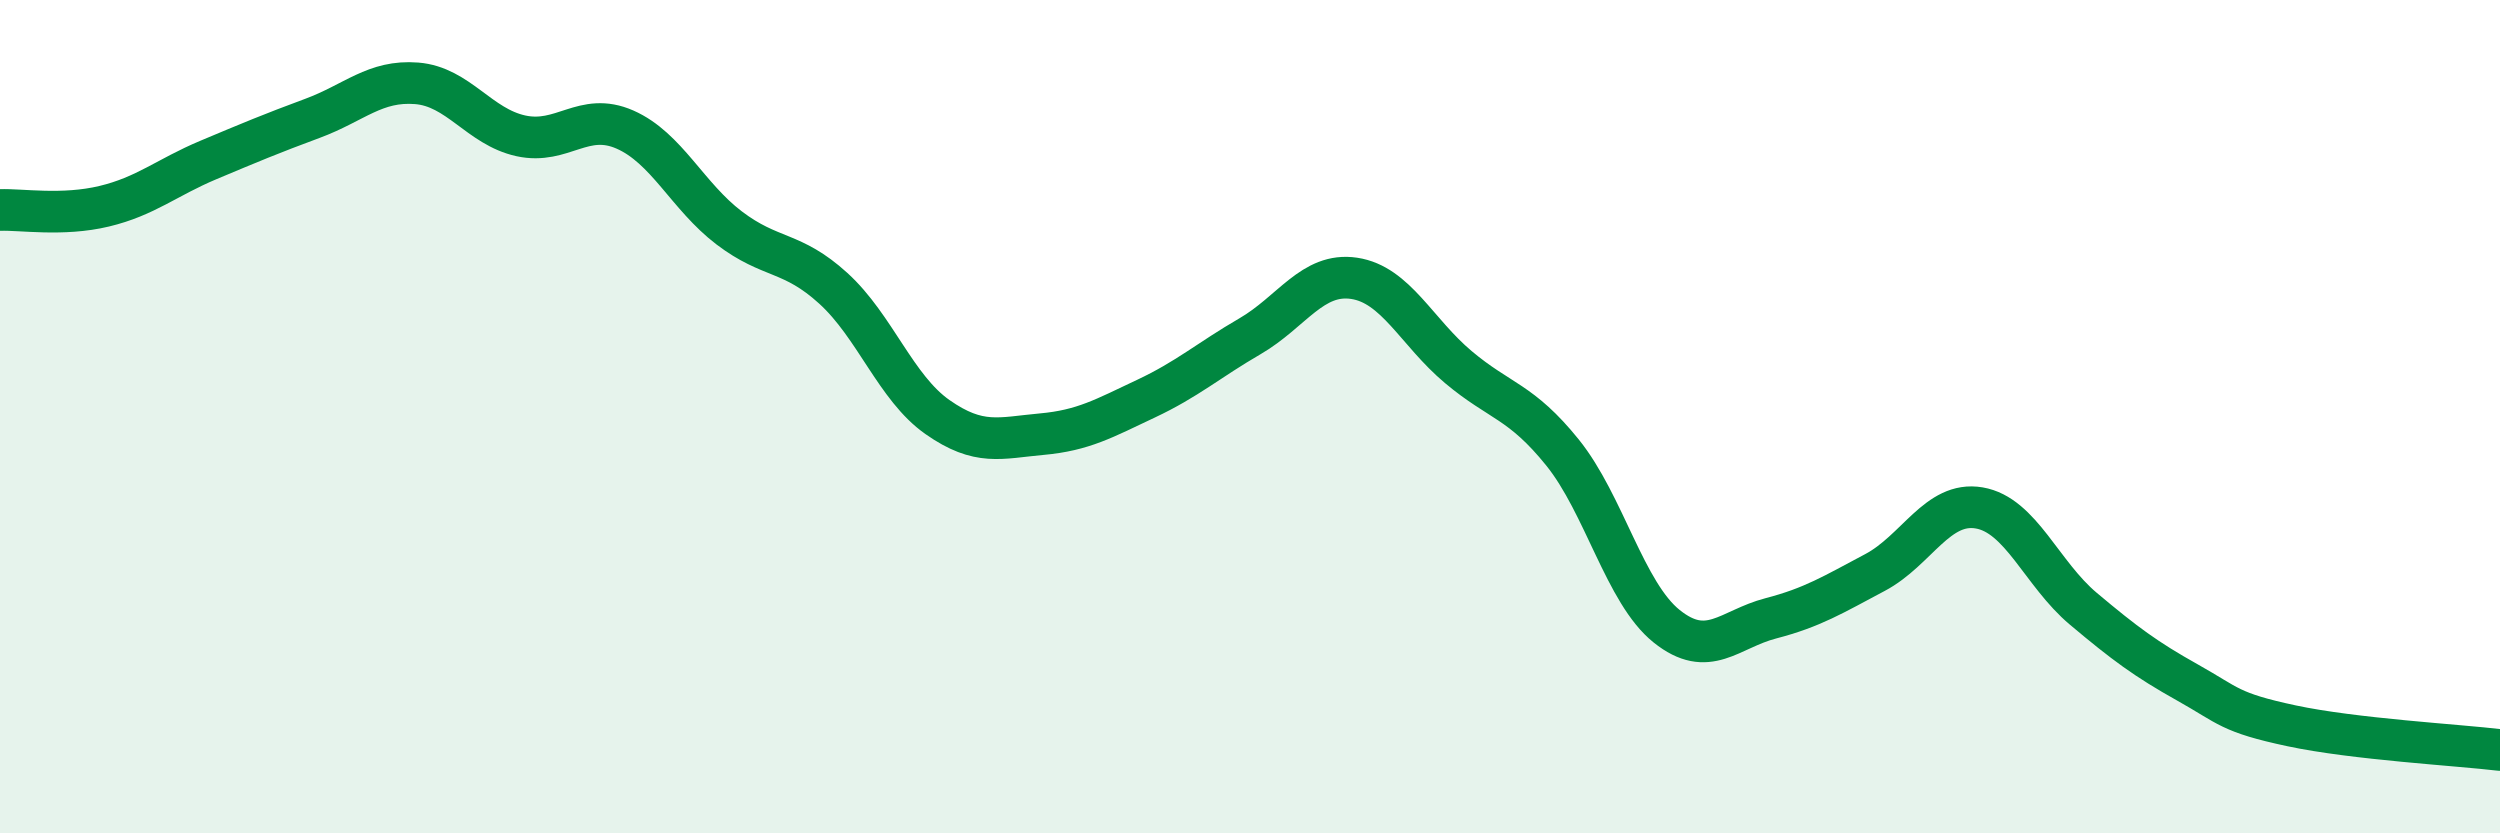 
    <svg width="60" height="20" viewBox="0 0 60 20" xmlns="http://www.w3.org/2000/svg">
      <path
        d="M 0,5.04 C 0.5,5.02 1.5,5.19 2.5,4.95 C 3.5,4.71 4,4.26 5,3.84 C 6,3.42 6.5,3.21 7.5,2.84 C 8.5,2.47 9,1.92 10,2 C 11,2.08 11.5,3.04 12.5,3.26 C 13.5,3.48 14,2.67 15,3.11 C 16,3.55 16.5,4.71 17.5,5.47 C 18.5,6.23 19,6.01 20,6.92 C 21,7.83 21.5,9.31 22.5,10.01 C 23.5,10.71 24,10.51 25,10.42 C 26,10.33 26.5,10.04 27.5,9.57 C 28.5,9.1 29,8.65 30,8.07 C 31,7.49 31.5,6.53 32.5,6.68 C 33.5,6.83 34,7.97 35,8.81 C 36,9.65 36.5,9.62 37.5,10.86 C 38.5,12.1 39,14.23 40,15.03 C 41,15.83 41.5,15.1 42.5,14.84 C 43.5,14.58 44,14.27 45,13.74 C 46,13.21 46.5,12.02 47.5,12.19 C 48.5,12.36 49,13.77 50,14.61 C 51,15.45 51.5,15.82 52.5,16.38 C 53.5,16.94 53.5,17.1 55,17.42 C 56.5,17.74 59,17.88 60,18L60 20L0 20Z"
        fill="#008740"
        opacity="0.1"
        stroke-linecap="round"
        stroke-linejoin="round"
      />
      <path
        d="M 0,5.04 C 0.5,5.02 1.5,5.19 2.5,4.95 C 3.5,4.71 4,4.26 5,3.84 C 6,3.42 6.5,3.21 7.5,2.84 C 8.5,2.47 9,1.92 10,2 C 11,2.08 11.5,3.04 12.5,3.26 C 13.5,3.48 14,2.67 15,3.11 C 16,3.55 16.5,4.71 17.5,5.47 C 18.5,6.23 19,6.01 20,6.92 C 21,7.83 21.5,9.31 22.5,10.01 C 23.5,10.71 24,10.51 25,10.42 C 26,10.33 26.5,10.04 27.5,9.57 C 28.5,9.1 29,8.65 30,8.07 C 31,7.49 31.5,6.53 32.5,6.68 C 33.5,6.83 34,7.97 35,8.81 C 36,9.65 36.5,9.62 37.5,10.86 C 38.5,12.1 39,14.23 40,15.03 C 41,15.83 41.5,15.1 42.5,14.84 C 43.5,14.58 44,14.27 45,13.74 C 46,13.21 46.5,12.02 47.5,12.19 C 48.5,12.36 49,13.77 50,14.61 C 51,15.45 51.5,15.82 52.5,16.38 C 53.5,16.94 53.5,17.1 55,17.42 C 56.5,17.74 59,17.88 60,18"
        stroke="#008740"
        stroke-width="1"
        fill="none"
        stroke-linecap="round"
        stroke-linejoin="round"
      />
    </svg>
  